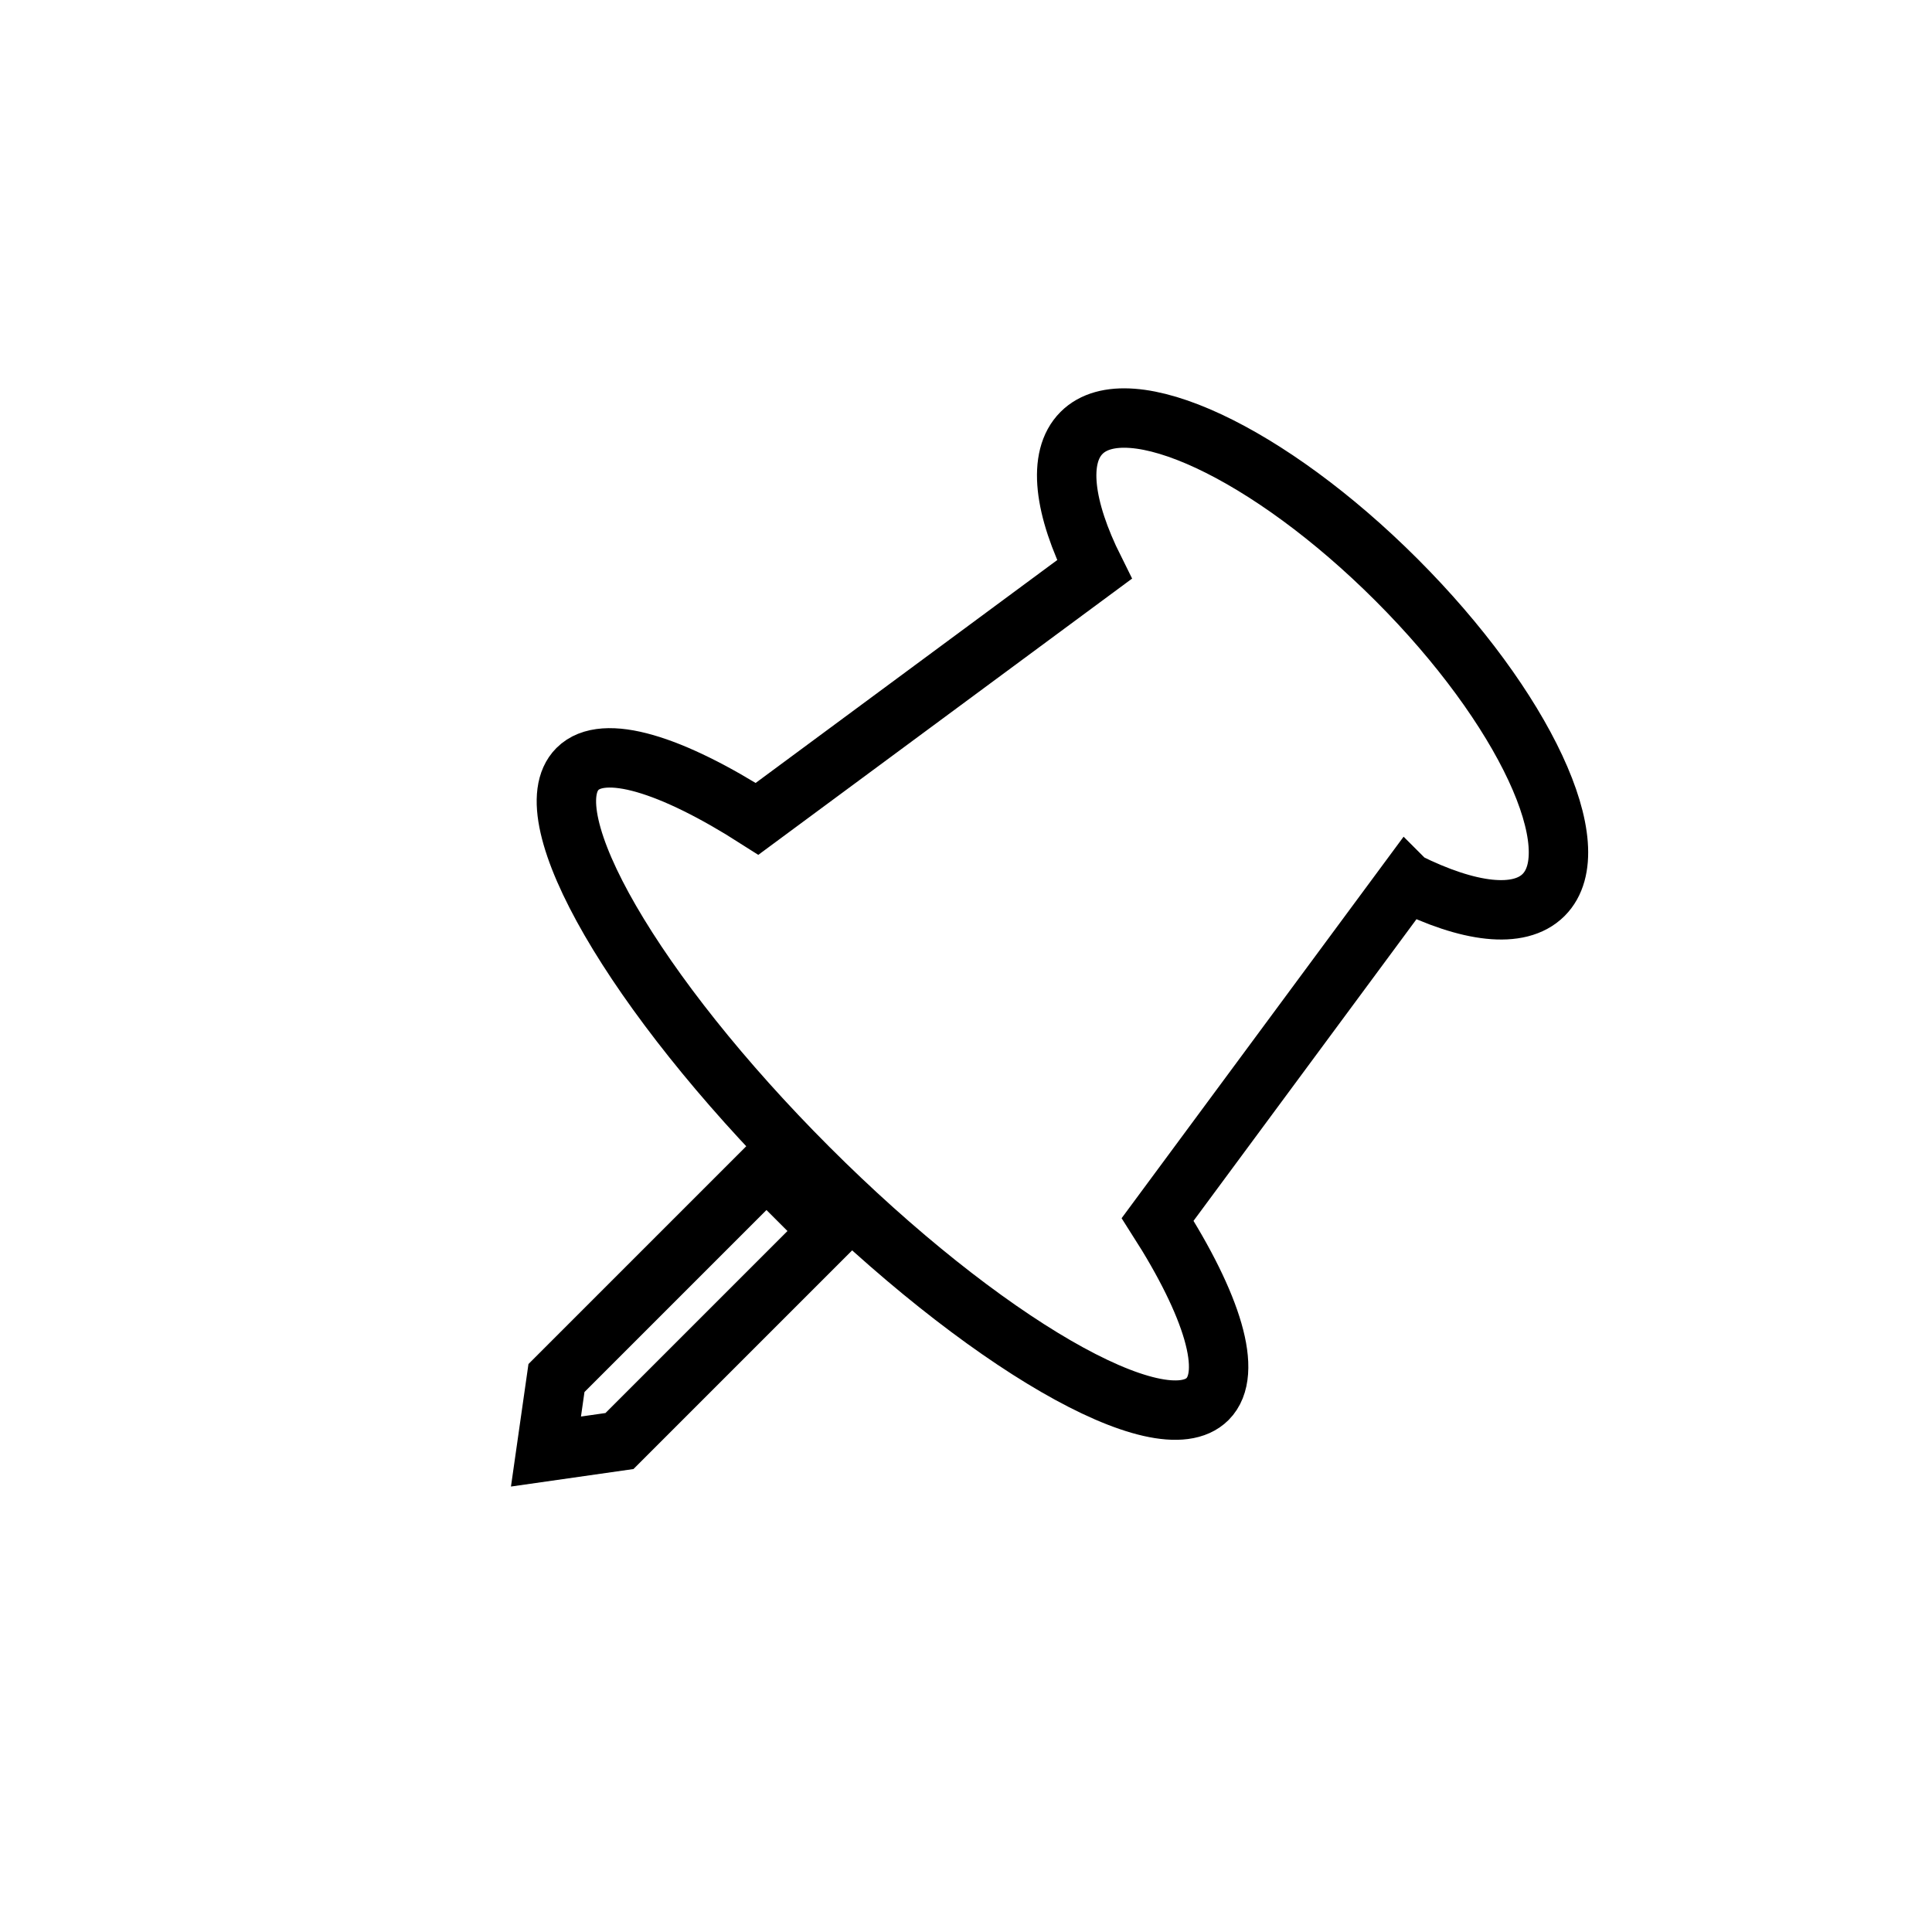 <?xml version="1.0" encoding="UTF-8"?>
<!-- The Best Svg Icon site in the world: iconSvg.co, Visit us! https://iconsvg.co -->
<svg width="800px" height="800px" version="1.1" viewBox="144 144 512 512" xmlns="http://www.w3.org/2000/svg">
 <path transform="matrix(5.566 5.566 -5.566 5.566 408.35 47.209)" d="m39.442 19.946 2.095 13.967c3.337 0.734 5.463 1.844 5.464 3.087 0 2.209-6.716 4-15 4s-15-1.791-15-4c-3.51e-4 -1.243 2.127-2.354 5.463-3.088l2.095-13.966c-2.187-0.731-3.558-1.78-3.558-2.946 0-2.209 4.925-4 11-4s11 1.791 11 4c0 1.166-1.371 2.214-3.558 2.946zm-8.441 32.054v-9.999h3v9.999l-1.5 2z" fill="none" stroke="#000000" stroke-width="2"/>
</svg>